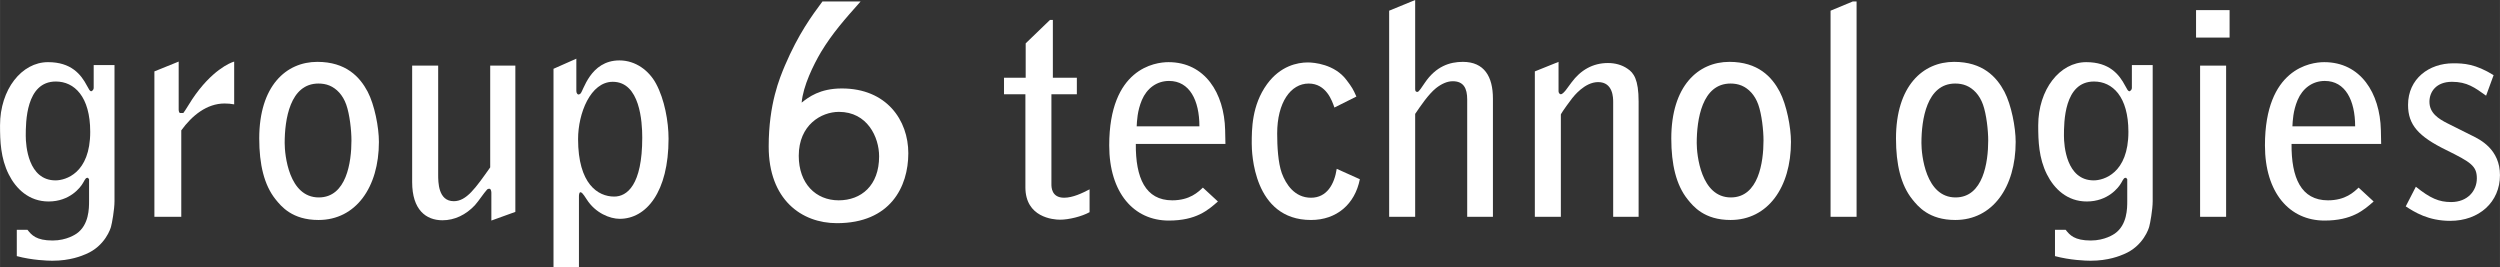 <?xml version="1.0" encoding="UTF-8" standalone="no"?>
<!-- Created with Inkscape (http://www.inkscape.org/) -->

<svg
   xmlns:dc="http://purl.org/dc/elements/1.1/"
   xmlns:cc="http://creativecommons.org/ns#"
   xmlns:rdf="http://www.w3.org/1999/02/22-rdf-syntax-ns#"
   xmlns:svg="http://www.w3.org/2000/svg"
   xmlns="http://www.w3.org/2000/svg"
   xmlns:sodipodi="http://sodipodi.sourceforge.net/DTD/sodipodi-0.dtd"
   xmlns:inkscape="http://www.inkscape.org/namespaces/inkscape"
   width="97.628mm"
   height="10.442mm"
   viewBox="0 0 345.925 37"
   id="svg2"
   version="1.1"
   inkscape:version="0.91 r13725"
   sodipodi:docname="group6tech.svg">
  <rect x="0" y="0" width="345.925" height="37" fill="#333333" stroke="none"/>
  <defs
     id="defs4" />
  <sodipodi:namedview
     id="base"
     pagecolor="#ffffff"
     bordercolor="#666666"
     borderopacity="1.0"
     inkscape:pageopacity="0.0"
     inkscape:pageshadow="2"
     inkscape:zoom="3.2373193"
     inkscape:cx="310.89243"
     inkscape:cy="-57.583929"
     inkscape:document-units="px"
     inkscape:current-layer="text3336"
     showgrid="false"
     inkscape:window-width="2560"
     inkscape:window-height="1377"
     inkscape:window-x="1912"
     inkscape:window-y="-8"
     inkscape:window-maximized="1"
     fit-margin-top="0"
     fit-margin-left="0"
     fit-margin-right="0"
     fit-margin-bottom="0" />
  <g
     inkscape:label="Layer 1"
     inkscape:groupmode="layer"
     id="layer1"
     transform="translate(-181.4,-442.362)">
    <g
       style="font-style:normal;font-weight:normal;font-size:40px;line-height:125%;font-family:sans-serif;letter-spacing:0px;word-spacing:0px;fill:#000000;fill-opacity:1;stroke:none;stroke-width:1px;stroke-linecap:butt;stroke-linejoin:miter;stroke-opacity:1"
       id="text3336">
      <path
         d="m 194.36,454.482 c 0,0.36 -0.2,0.44 -0.36,0.52 -0.24,-0.12 -0.24,-0.2 -0.56,-0.76 -0.84,-1.6 -2.2,-3.28 -5.4,-3.28 -3.64,0 -6.64,3.76 -6.64,8.76 0,2.16 0.08,4.52 1.2,6.76 1,2 2.8,3.76 5.52,3.76 2.92,0 4.4,-1.92 4.76,-2.56 0.36,-0.64 0.4,-0.72 0.68,-0.72 l 0.16,0.2 0,3.04 c 0,0.96 0,3.28 -1.72,4.48 -0.12,0.08 -1.36,0.96 -3.32,0.96 -2.28,0 -2.92,-0.76 -3.48,-1.48 l -1.48,0 0,3.64 c 2.08,0.56 4.24,0.64 4.92,0.64 2.48,0 4.08,-0.68 4.64,-0.92 2.68,-1.12 3.44,-3.6 3.48,-3.8 0.12,-0.4 0.48,-2.36 0.48,-3.52 l 0,-18.84 -2.88,0 0,3.12 z m -5.28,12.84 c -3.8,0 -4.12,-4.84 -4.12,-6.16 0,-1.84 0,-7.52 4.16,-7.52 2.56,0 4.76,2.08 4.76,6.96 0,5.76 -3.44,6.72 -4.8,6.72 z"
         style="font-style:normal;font-variant:normal;font-weight:500;font-stretch:normal;font-family:'Bell Gothic Std';-inkscape-font-specification:'Bell Gothic Std Medium';fill:#ffffff"
         id="path3341"
         inkscape:connector-curvature="0" />
      <path
         d="m 202.76,472.362 3.72,0 0,-11.96 c 1.48,-2.04 3.52,-3.72 6,-3.72 0.44,0 0.88,0.04 1.32,0.12 l 0,-5.92 c -0.56,0.16 -3.12,1.2 -5.8,5.2 -0.2,0.28 -1,1.64 -1.24,1.92 l -0.44,0 c -0.12,0 -0.2,-0.24 -0.2,-0.48 l 0,-6.64 -3.36,1.36 0,20.12 z"
         style="font-style:normal;font-variant:normal;font-weight:500;font-stretch:normal;font-family:'Bell Gothic Std';-inkscape-font-specification:'Bell Gothic Std Medium';fill:#ffffff"
         id="path3343"
         inkscape:connector-curvature="0" />
      <path
         d="m 217.267,461.522 c 0,3.6 0.68,6.44 2.24,8.4 0.8,1 2.32,2.88 5.96,2.88 5.16,0 8.36,-4.52 8.36,-10.8 0,-2.04 -0.6,-5.12 -1.56,-6.96 -1.08,-2.04 -3,-4.12 -6.96,-4.12 -4.32,0 -8.04,3.32 -8.04,10.6 z m 8.2,-7.6 c 0.52,0 1.04,0.08 1.52,0.28 0.96,0.4 1.84,1.28 2.32,2.64 0.48,1.36 0.72,3.56 0.72,4.96 0,3 -0.68,7.88 -4.52,7.88 -4.16,0 -4.72,-5.92 -4.72,-7.52 0,-3.24 0.72,-8.24 4.68,-8.24 z"
         style="font-style:normal;font-variant:normal;font-weight:500;font-stretch:normal;font-family:'Bell Gothic Std';-inkscape-font-specification:'Bell Gothic Std Medium';fill:#ffffff"
         id="path3345"
         inkscape:connector-curvature="0" />
      <path
         d="m 252.707,471.682 0,-20.24 -3.48,0 0,14.08 c -2.04,2.88 -3.28,4.68 -5.04,4.68 -2.16,0 -2.16,-2.64 -2.16,-3.68 l 0,-15.08 -3.6,0 0,16.12 c 0,3.84 1.92,5.28 4.2,5.28 1.68,0 3.24,-0.76 4.48,-2.08 0.6,-0.68 1.2,-1.64 1.68,-2.16 0.12,-0.12 0.2,-0.12 0.36,-0.12 0.16,0 0.24,0.36 0.24,0.52 l 0,3.88 3.32,-1.2 z"
         style="font-style:normal;font-variant:normal;font-weight:500;font-stretch:normal;font-family:'Bell Gothic Std';-inkscape-font-specification:'Bell Gothic Std Medium';fill:#ffffff"
         id="path3347"
         inkscape:connector-curvature="0" />
      <path
         d="m 270.267,461.402 c 0,6.6 -2.12,8.16 -3.88,8.16 -2.24,0 -5,-1.72 -5,-7.96 0,-3.56 1.72,-7.92 4.8,-7.92 3.76,0 4.08,5.52 4.08,7.72 z m -12.28,17.96 3.52,0 0,-9.84 c 0,-0.2 0.04,-0.56 0.2,-0.56 0.16,0 0.32,0.12 0.88,1 1.2,1.88 3.2,2.68 4.56,2.68 3.68,0 6.76,-3.72 6.76,-11.08 0,-2.4 -0.56,-5.44 -1.72,-7.6 -0.96,-1.8 -2.8,-3.24 -5.08,-3.24 -4.08,0 -5,4.32 -5.4,4.6 -0.08,0.08 -0.2,0.12 -0.28,0.12 -0.08,0 -0.28,-0.16 -0.28,-0.48 l 0,-4.48 -3.16,1.4 0,27.48 z"
         style="font-style:normal;font-variant:normal;font-weight:500;font-stretch:normal;font-family:'Bell Gothic Std';-inkscape-font-specification:'Bell Gothic Std Medium';fill:#ffffff"
         id="path3349"
         inkscape:connector-curvature="0" />
      <path
         d="m 295.202,442.562 c -1.48,2 -3.32,4.48 -5.2,8.88 -0.72,1.72 -2.24,5.28 -2.24,11.2 0,7.32 4.52,10.6 9.44,10.6 7.4,0 9.88,-5.04 9.88,-9.68 0,-4.56 -3,-8.96 -9.2,-8.96 -3.04,0 -4.6,1.2 -5.56,1.96 0.2,-2.32 1.64,-5.24 2.68,-7 1.6,-2.64 3.28,-4.52 5.48,-7 l -5.28,0 z m -3.28,21.36 c 0,-4.28 3.12,-6.08 5.56,-6.08 3.92,0 5.56,3.48 5.56,6.16 0,4.04 -2.48,6.08 -5.6,6.08 -3.16,0 -5.52,-2.32 -5.52,-6.16 z"
         style="font-style:normal;font-variant:normal;font-weight:500;font-stretch:normal;font-family:'Bell Gothic Std';-inkscape-font-specification:'Bell Gothic Std Medium';fill:#ffffff"
         id="path3351"
         inkscape:connector-curvature="0" />
      <path
         d="m 320.324,455.402 2.96,0 0,12.88 c 0,4.16 3.84,4.48 4.8,4.48 1.2,0 3,-0.44 4.08,-1.04 l 0,-3.16 c -1,0.52 -2.32,1.16 -3.52,1.16 -1.76,0 -1.76,-1.48 -1.76,-1.88 l 0,-12.44 3.52,0 0,-2.28 -3.32,0 0,-8 -0.4,0 -3.36,3.24 0,4.76 -3,0 0,2.28 z"
         style="font-style:normal;font-variant:normal;font-weight:500;font-stretch:normal;font-family:'Bell Gothic Std';-inkscape-font-specification:'Bell Gothic Std Medium';fill:#ffffff"
         id="path3353"
         inkscape:connector-curvature="0" />
      <path
         d="m 350.923,460.362 c -0.12,-5.12 -2.8,-9.4 -7.84,-9.4 -1.88,0 -8.2,0.88 -8.2,11.52 0,6.56 3.4,10.4 8.24,10.4 3.8,0 5.44,-1.44 6.8,-2.64 l -2.08,-1.92 c -0.64,0.6 -1.8,1.76 -4.24,1.76 -3.72,0 -5.08,-3.12 -5.04,-7.8 l 12.4,0 -0.04,-1.92 z m -12.24,-0.52 c 0.04,-0.72 0.08,-2.12 0.72,-3.64 0.68,-1.6 2.04,-2.64 3.76,-2.64 2.84,0 4.2,2.68 4.2,6.28 l -8.68,0 z"
         style="font-style:normal;font-variant:normal;font-weight:500;font-stretch:normal;font-family:'Bell Gothic Std';-inkscape-font-specification:'Bell Gothic Std Medium';fill:#ffffff"
         id="path3355"
         inkscape:connector-curvature="0" />
      <path
         d="m 369.083,455.722 c -0.44,-1 -0.6,-1.28 -1.36,-2.28 -1.64,-2.2 -4.52,-2.44 -5.36,-2.44 -1.44,0 -3.8,0.48 -5.64,3 -2.12,2.92 -2.12,6.24 -2.12,8.24 0,1.16 0.2,10.56 8.2,10.56 3.56,0 6.08,-2.2 6.76,-5.64 l -3.2,-1.44 c -0.32,2.12 -1.36,4 -3.56,4 -2.28,0 -3.48,-1.88 -4.04,-3.4 -0.52,-1.44 -0.64,-3.72 -0.64,-5.48 0,-4.32 1.88,-6.92 4.36,-6.92 2.44,0 3.24,2.4 3.56,3.32 l 3.04,-1.52 z"
         style="font-style:normal;font-variant:normal;font-weight:500;font-stretch:normal;font-family:'Bell Gothic Std';-inkscape-font-specification:'Bell Gothic Std Medium';fill:#ffffff"
         id="path3357"
         inkscape:connector-curvature="0" />
      <path
         d="m 373.618,472.362 3.6,0 0,-14.24 c 0.76,-1.12 1.84,-2.72 2.88,-3.56 0.76,-0.6 1.56,-0.96 2.32,-0.96 1.52,0 2,1 2,2.52 l 0,16.24 3.56,0 0,-16.36 c 0,-3.04 -1.2,-5.08 -4.16,-5.08 -1.8,0 -3.72,0.6 -5.28,2.92 -0.36,0.52 -0.8,1.24 -1,1.24 -0.24,0 -0.32,-0.12 -0.32,-0.4 l 0,-12.32 -3.6,1.48 0,28.52 z"
         style="font-style:normal;font-variant:normal;font-weight:500;font-stretch:normal;font-family:'Bell Gothic Std';-inkscape-font-specification:'Bell Gothic Std Medium';fill:#ffffff"
         id="path3359"
         inkscape:connector-curvature="0" />
      <path
         d="m 393.777,472.362 3.6,0 0,-14.16 c 0,-0.04 0.32,-0.6 1.56,-2.24 0.2,-0.24 1.72,-2.24 3.6,-2.24 2.08,0 2.08,2.2 2.08,2.76 l 0,15.88 3.52,0 0,-15.96 c 0,-3.04 -0.68,-3.96 -1.52,-4.52 -0.8,-0.56 -1.76,-0.8 -2.72,-0.8 -2.12,0 -3.8,1 -5.04,2.68 l -0.8,1.08 c -0.2,0.24 -0.48,0.56 -0.68,0.56 -0.2,0 -0.32,-0.24 -0.32,-0.4 l 0,-4.08 -3.28,1.32 0,20.12 z"
         style="font-style:normal;font-variant:normal;font-weight:500;font-stretch:normal;font-family:'Bell Gothic Std';-inkscape-font-specification:'Bell Gothic Std Medium';fill:#ffffff"
         id="path3361"
         inkscape:connector-curvature="0" />
      <path
         d="m 412.658,461.522 c 0,3.6 0.68,6.44 2.24,8.4 0.8,1 2.32,2.88 5.96,2.88 5.16,0 8.36,-4.52 8.36,-10.8 0,-2.04 -0.6,-5.12 -1.56,-6.96 -1.08,-2.04 -3,-4.12 -6.96,-4.12 -4.32,0 -8.04,3.32 -8.04,10.6 z m 8.2,-7.6 c 0.52,0 1.04,0.08 1.52,0.28 0.96,0.4 1.84,1.28 2.32,2.64 0.48,1.36 0.72,3.56 0.72,4.96 0,3 -0.68,7.88 -4.52,7.88 -4.16,0 -4.72,-5.92 -4.72,-7.52 0,-3.24 0.72,-8.24 4.68,-8.24 z"
         style="font-style:normal;font-variant:normal;font-weight:500;font-stretch:normal;font-family:'Bell Gothic Std';-inkscape-font-specification:'Bell Gothic Std Medium';fill:#ffffff"
         id="path3363"
         inkscape:connector-curvature="0" />
      <path
         d="m 434.697,472.362 3.6,0 0,-29.8 -0.52,0 -3.08,1.28 0,28.52 z"
         style="font-style:normal;font-variant:normal;font-weight:500;font-stretch:normal;font-family:'Bell Gothic Std';-inkscape-font-specification:'Bell Gothic Std Medium';fill:#ffffff"
         id="path3365"
         inkscape:connector-curvature="0" />
      <path
         d="m 443.751,461.522 c 0,3.6 0.68,6.44 2.24,8.4 0.8,1 2.32,2.88 5.96,2.88 5.16,0 8.36,-4.52 8.36,-10.8 0,-2.04 -0.6,-5.12 -1.56,-6.96 -1.08,-2.04 -3,-4.12 -6.96,-4.12 -4.32,0 -8.04,3.32 -8.04,10.6 z m 8.2,-7.6 c 0.52,0 1.04,0.08 1.52,0.28 0.96,0.4 1.84,1.28 2.32,2.64 0.48,1.36 0.72,3.56 0.72,4.96 0,3 -0.68,7.88 -4.52,7.88 -4.16,0 -4.72,-5.92 -4.72,-7.52 0,-3.24 0.72,-8.24 4.68,-8.24 z"
         style="font-style:normal;font-variant:normal;font-weight:500;font-stretch:normal;font-family:'Bell Gothic Std';-inkscape-font-specification:'Bell Gothic Std Medium';fill:#ffffff"
         id="path3367"
         inkscape:connector-curvature="0" />
      <path
         d="m 476.391,454.482 c 0,0.36 -0.2,0.44 -0.36,0.52 -0.24,-0.12 -0.24,-0.2 -0.56,-0.76 -0.84,-1.6 -2.2,-3.28 -5.4,-3.28 -3.64,0 -6.64,3.76 -6.64,8.76 0,2.16 0.08,4.52 1.2,6.76 1,2 2.8,3.76 5.52,3.76 2.92,0 4.4,-1.92 4.76,-2.56 0.36,-0.64 0.4,-0.72 0.68,-0.72 l 0.16,0.2 0,3.04 c 0,0.96 0,3.28 -1.72,4.48 -0.12,0.08 -1.36,0.96 -3.32,0.96 -2.28,0 -2.92,-0.76 -3.48,-1.48 l -1.48,0 0,3.64 c 2.08,0.56 4.24,0.64 4.92,0.64 2.48,0 4.08,-0.68 4.64,-0.92 2.68,-1.12 3.44,-3.6 3.48,-3.8 0.12,-0.4 0.48,-2.36 0.48,-3.52 l 0,-18.84 -2.88,0 0,3.12 z m -5.28,12.84 c -3.8,0 -4.12,-4.84 -4.12,-6.16 0,-1.84 0,-7.52 4.16,-7.52 2.56,0 4.76,2.08 4.76,6.96 0,5.76 -3.44,6.72 -4.8,6.72 z"
         style="font-style:normal;font-variant:normal;font-weight:500;font-stretch:normal;font-family:'Bell Gothic Std';-inkscape-font-specification:'Bell Gothic Std Medium';fill:#ffffff"
         id="path3369"
         inkscape:connector-curvature="0" />
      <path
         d="m 485.271,447.562 4.64,0 0,-3.8 -4.64,0 0,3.8 z m 0.56,24.8 3.6,0 0,-20.92 -3.6,0 0,20.92 z"
         style="font-style:normal;font-variant:normal;font-weight:500;font-stretch:normal;font-family:'Bell Gothic Std';-inkscape-font-specification:'Bell Gothic Std Medium';fill:#ffffff"
         id="path3371"
         inkscape:connector-curvature="0" />
      <path
         d="m 510.845,460.362 c -0.12,-5.12 -2.8,-9.4 -7.84,-9.4 -1.88,0 -8.2,0.88 -8.2,11.52 0,6.56 3.4,10.4 8.24,10.4 3.8,0 5.44,-1.44 6.8,-2.64 l -2.08,-1.92 c -0.64,0.6 -1.8,1.76 -4.24,1.76 -3.72,0 -5.08,-3.12 -5.04,-7.8 l 12.4,0 -0.04,-1.92 z m -12.24,-0.52 c 0.04,-0.72 0.08,-2.12 0.72,-3.64 0.68,-1.6 2.04,-2.64 3.76,-2.64 2.84,0 4.2,2.68 4.2,6.28 l -8.68,0 z"
         style="font-style:normal;font-variant:normal;font-weight:500;font-stretch:normal;font-family:'Bell Gothic Std';-inkscape-font-specification:'Bell Gothic Std Medium';fill:#ffffff"
         id="path3373"
         inkscape:connector-curvature="0" />
      <path
         d="m 526.445,452.762 c -2.52,-1.56 -4.12,-1.64 -5.6,-1.64 -3.32,0 -6.24,2.12 -6.24,5.76 0,2.76 1.44,4.36 5.28,6.24 3.4,1.68 4.24,2.2 4.24,3.92 0,1.72 -1.28,3.28 -3.56,3.28 -1.68,0 -2.88,-0.52 -4.88,-2.12 l -1.4,2.72 c 1.24,0.8 3.12,2 6.16,2 4,0 6.88,-2.6 6.88,-6.32 0,-3.56 -2.72,-4.92 -3.88,-5.48 l -3.36,-1.68 c -1.28,-0.64 -2.52,-1.44 -2.52,-3 0,-1.36 0.92,-2.76 3.12,-2.76 2.08,0 3.16,0.8 4.72,1.92 l 1.04,-2.84 z"
         style="font-style:normal;font-variant:normal;font-weight:500;font-stretch:normal;font-family:'Bell Gothic Std';-inkscape-font-specification:'Bell Gothic Std Medium';fill:#ffffff"
         id="path3375"
         inkscape:connector-curvature="0" />
    </g>
  </g>
</svg>

